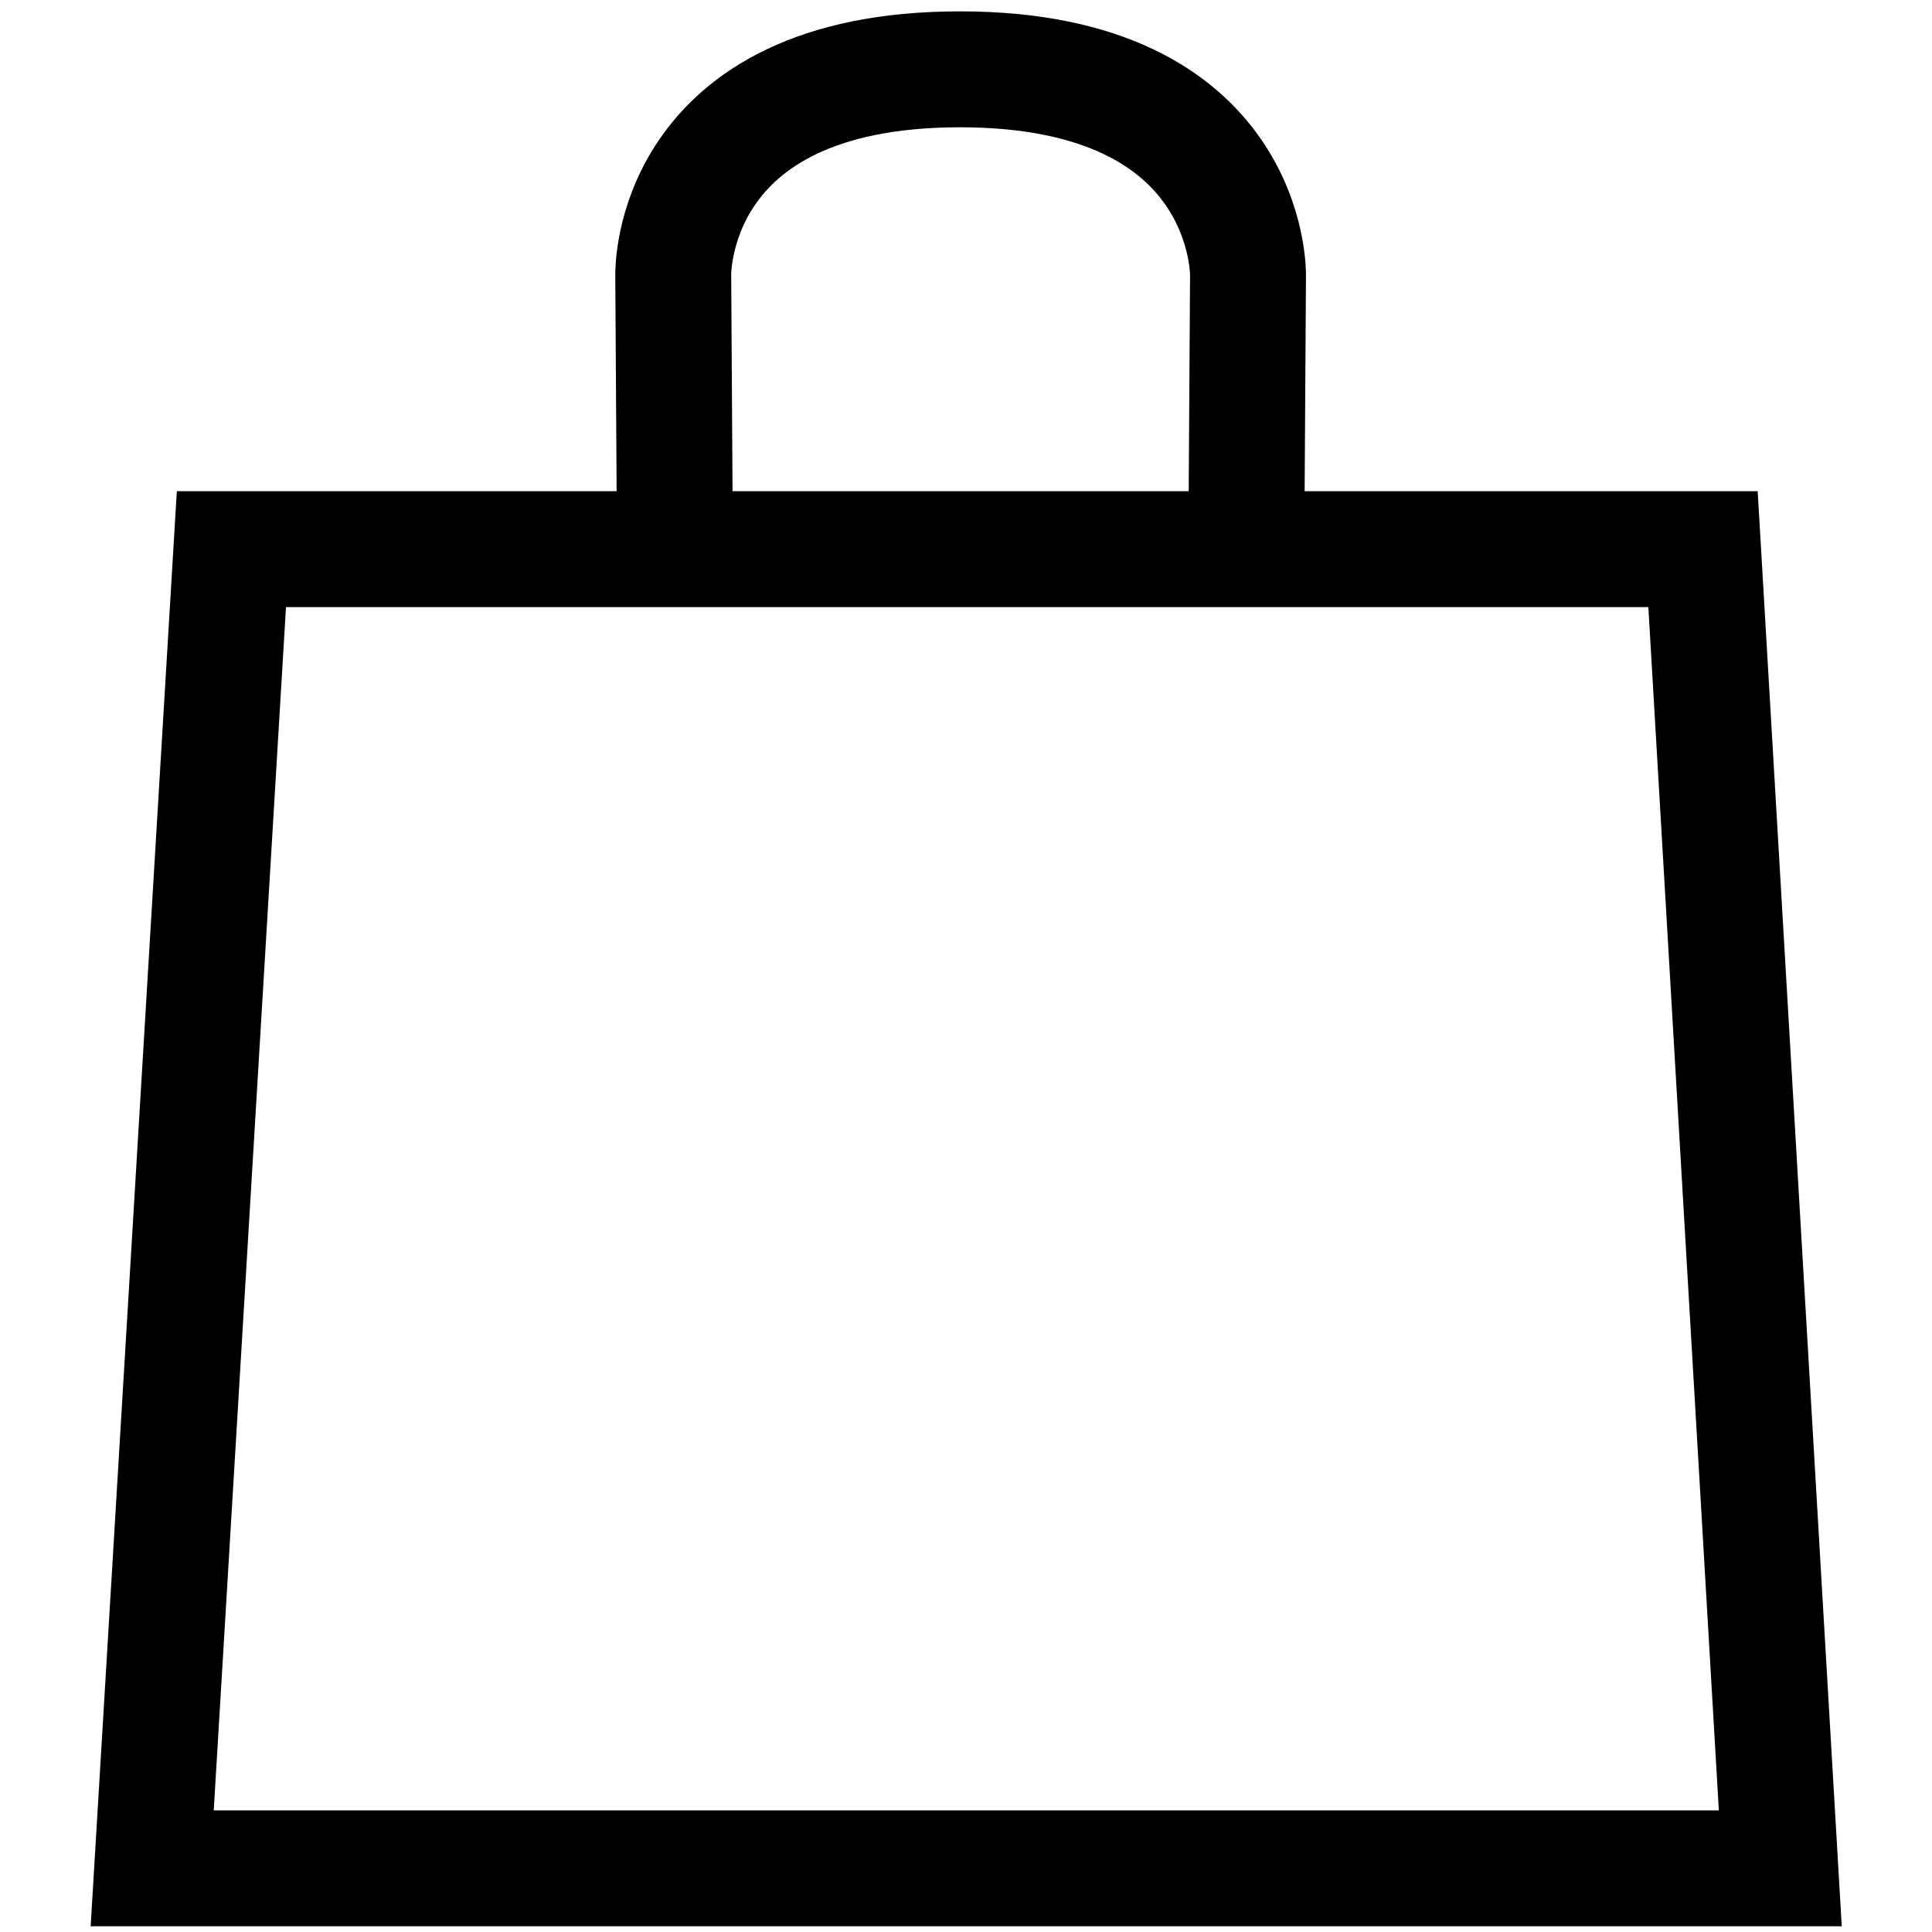 <?xml version="1.0" encoding="UTF-8"?><svg id="bag" xmlns="http://www.w3.org/2000/svg" width="1000" height="1000" viewBox="0 0 1000 1000"><defs><style>.cls-1{fill:none;stroke:#000;stroke-miterlimit:10;stroke-width:60px;}</style></defs><polygon class="cls-1" points="78.78 967.03 119.78 284.23 881.48 284.23 921.48 967.03 78.78 967.03"/><path class="cls-1" d="M349.26,269.83l-.79-127.31s-2.78-106.64,148.37-106.64,149.13,106.64,149.13,106.64l-.79,127.31"/></svg>